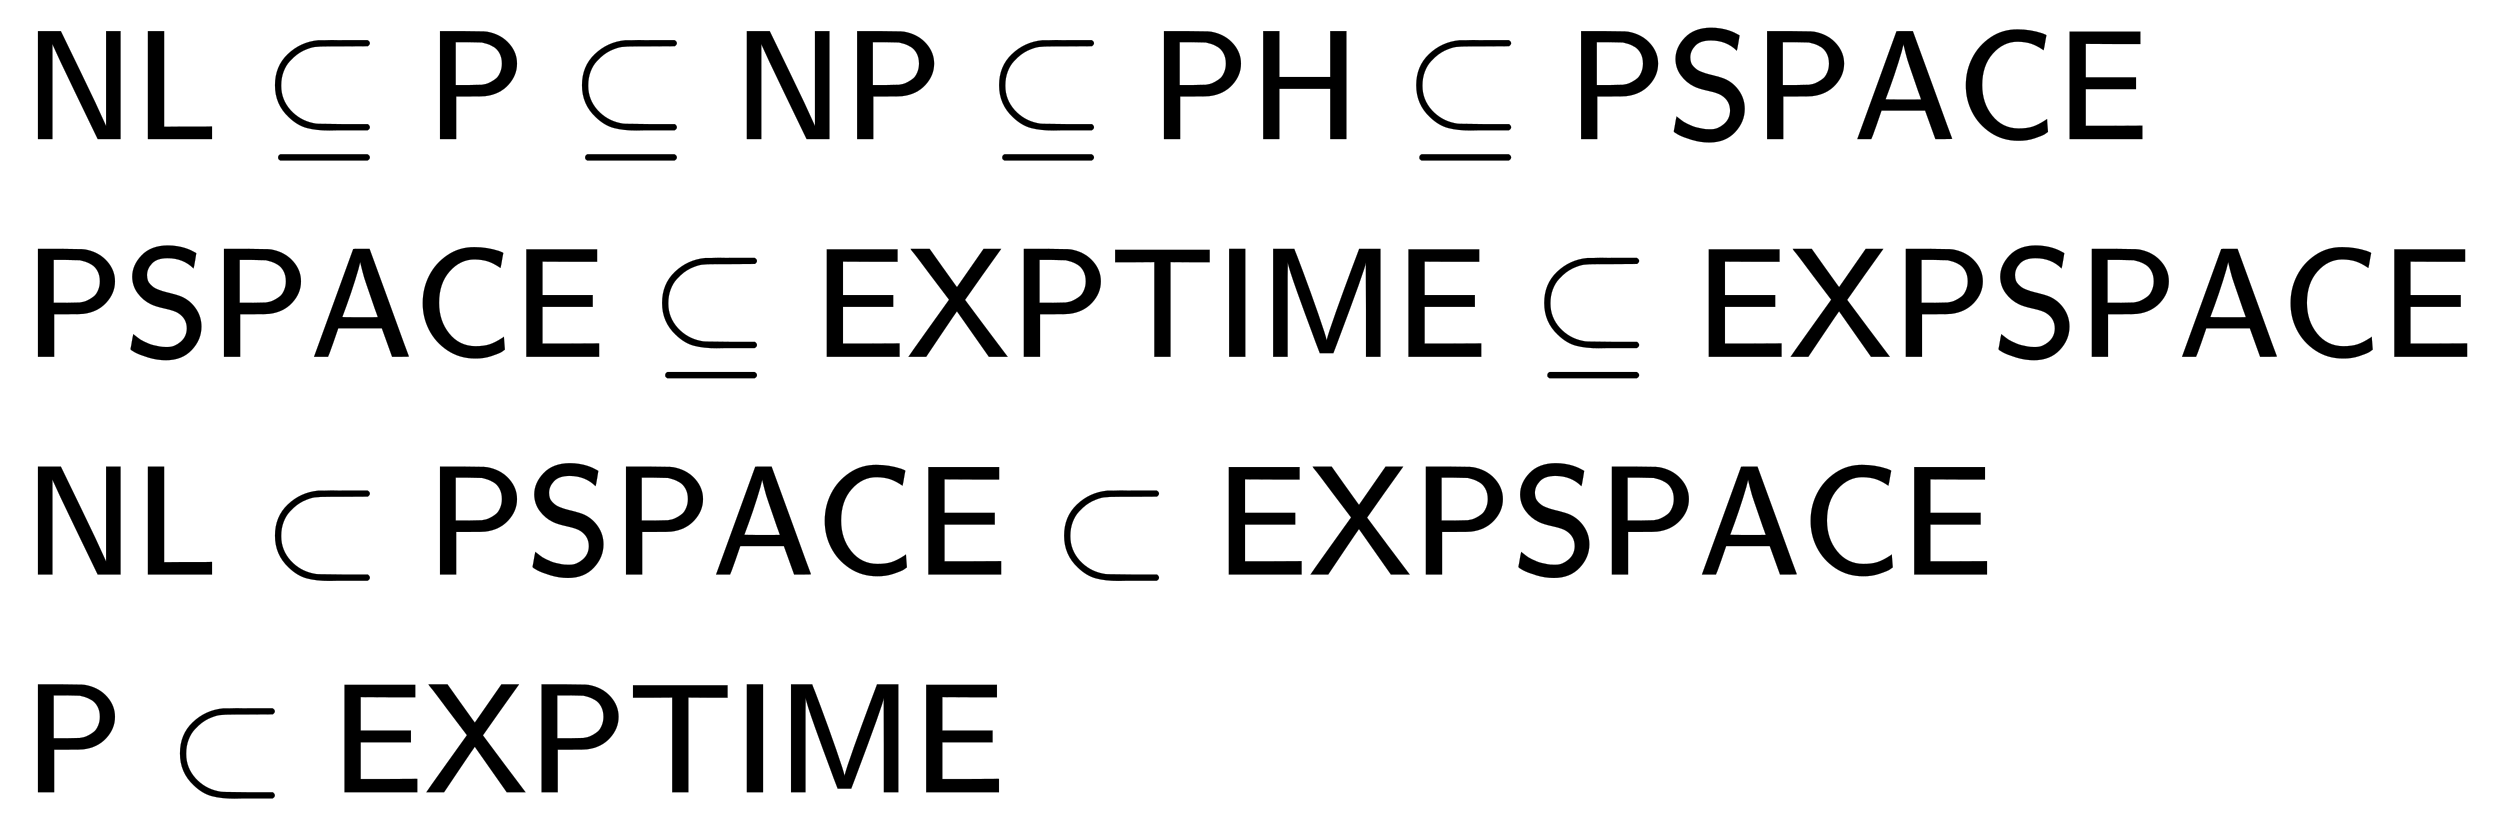 <svg xmlns:xlink="http://www.w3.org/1999/xlink" width="37.334ex" height="12.509ex" style="vertical-align: -5.671ex;" viewBox="0 -2944.1 16074.2 5385.9" role="img" focusable="false" xmlns="http://www.w3.org/2000/svg" aria-labelledby="MathJax-SVG-1-Title">
<title id="MathJax-SVG-1-Title">{\displaystyle {\begin{array}{l}{\mathsf {NL\subseteq P\subseteq NP\subseteq PH\subseteq PSPACE}}\\{\mathsf {PSPACE\subseteq EXPTIME\subseteq EXPSPACE}}\\{\mathsf {NL\subset PSPACE\subset EXPSPACE}}\\{\mathsf {P\subset EXPTIME}}\end{array}}}</title>
<defs aria-hidden="true">
<path stroke-width="1" id="E1-MJSS-4E" d="M88 0V694H235L252 659Q261 639 364 428T526 84V694H619V0H472L455 35Q453 39 330 294T185 601L181 611V0H88Z"></path>
<path stroke-width="1" id="E1-MJSS-4C" d="M87 0V694H191V79L297 80H451L499 81V0H87Z"></path>
<path stroke-width="1" id="E1-MJMAIN-2286" d="M84 346Q84 468 166 546T360 635Q361 635 370 635T395 635T430 636T475 636T524 636H679Q694 628 694 616Q694 607 681 597L522 596H470H441Q366 596 338 592T266 568Q244 557 224 542T179 500T139 433T124 346V341Q124 253 185 185Q244 121 328 103Q348 98 366 98T522 96H681Q694 86 694 76Q694 64 679 56H526Q510 56 480 56T434 55Q350 55 289 71T172 141Q84 223 84 346ZM104 -131T104 -118T118 -98H679Q694 -106 694 -118T679 -138H118Q104 -131 104 -118Z"></path>
<path stroke-width="1" id="E1-MJSS-50" d="M88 0V694H230Q347 693 370 692T410 686Q487 667 535 611T583 485Q583 409 527 348T379 276Q369 274 279 274H192V0H88ZM486 485Q486 523 471 551T432 593T391 612T357 621Q350 622 268 623H189V347H268Q350 348 357 349Q370 351 383 354T416 368T450 391T475 429T486 485Z"></path>
<path stroke-width="1" id="E1-MJSS-48" d="M86 0V694H190V399H517V694H621V0H517V323H190V0H86Z"></path>
<path stroke-width="1" id="E1-MJSS-53" d="M55 514Q55 589 115 652T283 716Q315 716 345 711T396 699T432 685T457 672T467 667Q467 666 459 618T449 568Q383 634 282 634Q214 634 182 600T150 525Q150 507 155 492T172 465T194 446T222 432T247 423T272 416T289 412Q353 396 378 384Q432 358 466 307T500 194Q500 110 438 44T272 -22Q215 -22 159 -5T73 28T44 50Q45 51 49 75T57 122T62 146L65 143Q68 140 74 136T88 125T107 111T131 98T160 85T194 74T232 66T274 63H286Q327 63 366 96T406 182Q406 245 352 280Q329 296 265 310T173 339Q124 363 90 409T55 514Z"></path>
<path stroke-width="1" id="E1-MJSS-41" d="M183 181Q183 179 152 91T118 0H28L154 346L280 693Q281 694 333 694H385L511 349Q636 4 638 2Q638 0 584 0H530L464 183H184L183 181ZM324 606Q319 578 292 492T238 332T210 256Q210 254 324 254T438 255L429 281L419 308Q409 336 395 378T365 465T339 551T324 611V606Z"></path>
<path stroke-width="1" id="E1-MJSS-43" d="M59 347Q59 440 100 521T218 654T392 705Q473 705 550 680Q577 670 577 667Q576 666 572 642T564 595T559 571Q515 601 479 613T392 626Q300 626 232 549T164 347Q164 231 229 150T397 68Q453 68 489 80T568 120L581 129L582 110Q584 91 585 71T587 46Q580 40 566 31T502 5T396 -11Q296 -11 218 41T99 174T59 347Z"></path>
<path stroke-width="1" id="E1-MJSS-45" d="M86 0V691H541V611H366L190 612V397H513V321H190V85H372L554 86V0H86Z"></path>
<path stroke-width="1" id="E1-MJSS-58" d="M14 0Q16 5 144 184T275 367L153 528Q121 571 88 615T42 674T28 694H150L228 584Q315 463 316 461L326 448L497 694H610L609 692Q606 689 492 528Q440 454 409 410T378 366Q378 365 515 182L652 0H531L326 292Q326 293 299 254T226 146L128 0H14Z"></path>
<path stroke-width="1" id="E1-MJSS-54" d="M36 608V688H644V608H518L392 609V0H288V609L162 608H36Z"></path>
<path stroke-width="1" id="E1-MJSS-49" d="M87 0V694H191V0H87Z"></path>
<path stroke-width="1" id="E1-MJSS-4D" d="M92 0V694H228L233 680Q236 675 284 547T382 275T436 106Q446 149 497 292T594 558L640 680L645 694H782V0H689V305L688 606Q688 577 500 78L479 23H392L364 96Q364 97 342 156T296 280T246 418T203 544T186 609V588Q185 568 185 517T185 427T185 305V0H92Z"></path>
<path stroke-width="1" id="E1-MJMAIN-2282" d="M84 250Q84 372 166 450T360 539Q361 539 370 539T395 539T430 540T475 540T524 540H679Q694 532 694 520Q694 511 681 501L522 500H470H441Q366 500 338 496T266 472Q244 461 224 446T179 404T139 337T124 250V245Q124 157 185 89Q244 25 328 7Q348 2 366 2T522 0H681Q694 -10 694 -20Q694 -32 679 -40H526Q510 -40 480 -40T434 -41Q350 -41 289 -25T172 45Q84 127 84 250Z"></path>
</defs>
<g stroke="currentColor" fill="currentColor" stroke-width="0" transform="matrix(1 0 0 -1 0 0)" aria-hidden="true">
<g transform="translate(167,0)">
<g transform="translate(-11,0)">
<g transform="translate(0,2050)">
 <use xlink:href="#E1-MJSS-4E" x="0" y="0"></use>
 <use xlink:href="#E1-MJSS-4C" x="708" y="0"></use>
 <use xlink:href="#E1-MJMAIN-2286" x="1528" y="0"></use>
 <use xlink:href="#E1-MJSS-50" x="2585" y="0"></use>
 <use xlink:href="#E1-MJMAIN-2286" x="3502" y="0"></use>
 <use xlink:href="#E1-MJSS-4E" x="4558" y="0"></use>
 <use xlink:href="#E1-MJSS-50" x="5267" y="0"></use>
 <use xlink:href="#E1-MJMAIN-2286" x="6184" y="0"></use>
 <use xlink:href="#E1-MJSS-50" x="7240" y="0"></use>
 <use xlink:href="#E1-MJSS-48" x="7880" y="0"></use>
 <use xlink:href="#E1-MJMAIN-2286" x="8866" y="0"></use>
 <use xlink:href="#E1-MJSS-50" x="9922" y="0"></use>
 <use xlink:href="#E1-MJSS-53" x="10562" y="0"></use>
 <use xlink:href="#E1-MJSS-50" x="11118" y="0"></use>
 <use xlink:href="#E1-MJSS-41" x="11758" y="0"></use>
 <use xlink:href="#E1-MJSS-43" x="12425" y="0"></use>
 <use xlink:href="#E1-MJSS-45" x="13065" y="0"></use>
</g>
<g transform="translate(0,650)">
 <use xlink:href="#E1-MJSS-50" x="0" y="0"></use>
 <use xlink:href="#E1-MJSS-53" x="639" y="0"></use>
 <use xlink:href="#E1-MJSS-50" x="1196" y="0"></use>
 <use xlink:href="#E1-MJSS-41" x="1835" y="0"></use>
 <use xlink:href="#E1-MJSS-43" x="2503" y="0"></use>
 <use xlink:href="#E1-MJSS-45" x="3142" y="0"></use>
 <use xlink:href="#E1-MJMAIN-2286" x="4017" y="0"></use>
 <use xlink:href="#E1-MJSS-45" x="5074" y="0"></use>
 <use xlink:href="#E1-MJSS-58" x="5671" y="0"></use>
 <use xlink:href="#E1-MJSS-50" x="6339" y="0"></use>
 <use xlink:href="#E1-MJSS-54" x="6978" y="0"></use>
 <use xlink:href="#E1-MJSS-49" x="7660" y="0"></use>
 <use xlink:href="#E1-MJSS-4D" x="7938" y="0"></use>
 <use xlink:href="#E1-MJSS-45" x="8814" y="0"></use>
 <use xlink:href="#E1-MJMAIN-2286" x="9689" y="0"></use>
 <use xlink:href="#E1-MJSS-45" x="10745" y="0"></use>
 <use xlink:href="#E1-MJSS-58" x="11343" y="0"></use>
 <use xlink:href="#E1-MJSS-50" x="12010" y="0"></use>
 <use xlink:href="#E1-MJSS-53" x="12650" y="0"></use>
 <use xlink:href="#E1-MJSS-50" x="13206" y="0"></use>
 <use xlink:href="#E1-MJSS-41" x="13846" y="0"></use>
 <use xlink:href="#E1-MJSS-43" x="14513" y="0"></use>
 <use xlink:href="#E1-MJSS-45" x="15153" y="0"></use>
</g>
<g transform="translate(0,-750)">
 <use xlink:href="#E1-MJSS-4E" x="0" y="0"></use>
 <use xlink:href="#E1-MJSS-4C" x="708" y="0"></use>
 <use xlink:href="#E1-MJMAIN-2282" x="1528" y="0"></use>
 <use xlink:href="#E1-MJSS-50" x="2585" y="0"></use>
 <use xlink:href="#E1-MJSS-53" x="3224" y="0"></use>
 <use xlink:href="#E1-MJSS-50" x="3781" y="0"></use>
 <use xlink:href="#E1-MJSS-41" x="4420" y="0"></use>
 <use xlink:href="#E1-MJSS-43" x="5088" y="0"></use>
 <use xlink:href="#E1-MJSS-45" x="5727" y="0"></use>
 <use xlink:href="#E1-MJMAIN-2282" x="6602" y="0"></use>
 <use xlink:href="#E1-MJSS-45" x="7659" y="0"></use>
 <use xlink:href="#E1-MJSS-58" x="8256" y="0"></use>
 <use xlink:href="#E1-MJSS-50" x="8924" y="0"></use>
 <use xlink:href="#E1-MJSS-53" x="9563" y="0"></use>
 <use xlink:href="#E1-MJSS-50" x="10120" y="0"></use>
 <use xlink:href="#E1-MJSS-41" x="10759" y="0"></use>
 <use xlink:href="#E1-MJSS-43" x="11427" y="0"></use>
 <use xlink:href="#E1-MJSS-45" x="12066" y="0"></use>
</g>
<g transform="translate(0,-2150)">
 <use xlink:href="#E1-MJSS-50" x="0" y="0"></use>
 <use xlink:href="#E1-MJMAIN-2282" x="917" y="0"></use>
 <use xlink:href="#E1-MJSS-45" x="1973" y="0"></use>
 <use xlink:href="#E1-MJSS-58" x="2571" y="0"></use>
 <use xlink:href="#E1-MJSS-50" x="3238" y="0"></use>
 <use xlink:href="#E1-MJSS-54" x="3878" y="0"></use>
 <use xlink:href="#E1-MJSS-49" x="4559" y="0"></use>
 <use xlink:href="#E1-MJSS-4D" x="4838" y="0"></use>
 <use xlink:href="#E1-MJSS-45" x="5713" y="0"></use>
</g>
</g>
</g>
</g>
</svg>